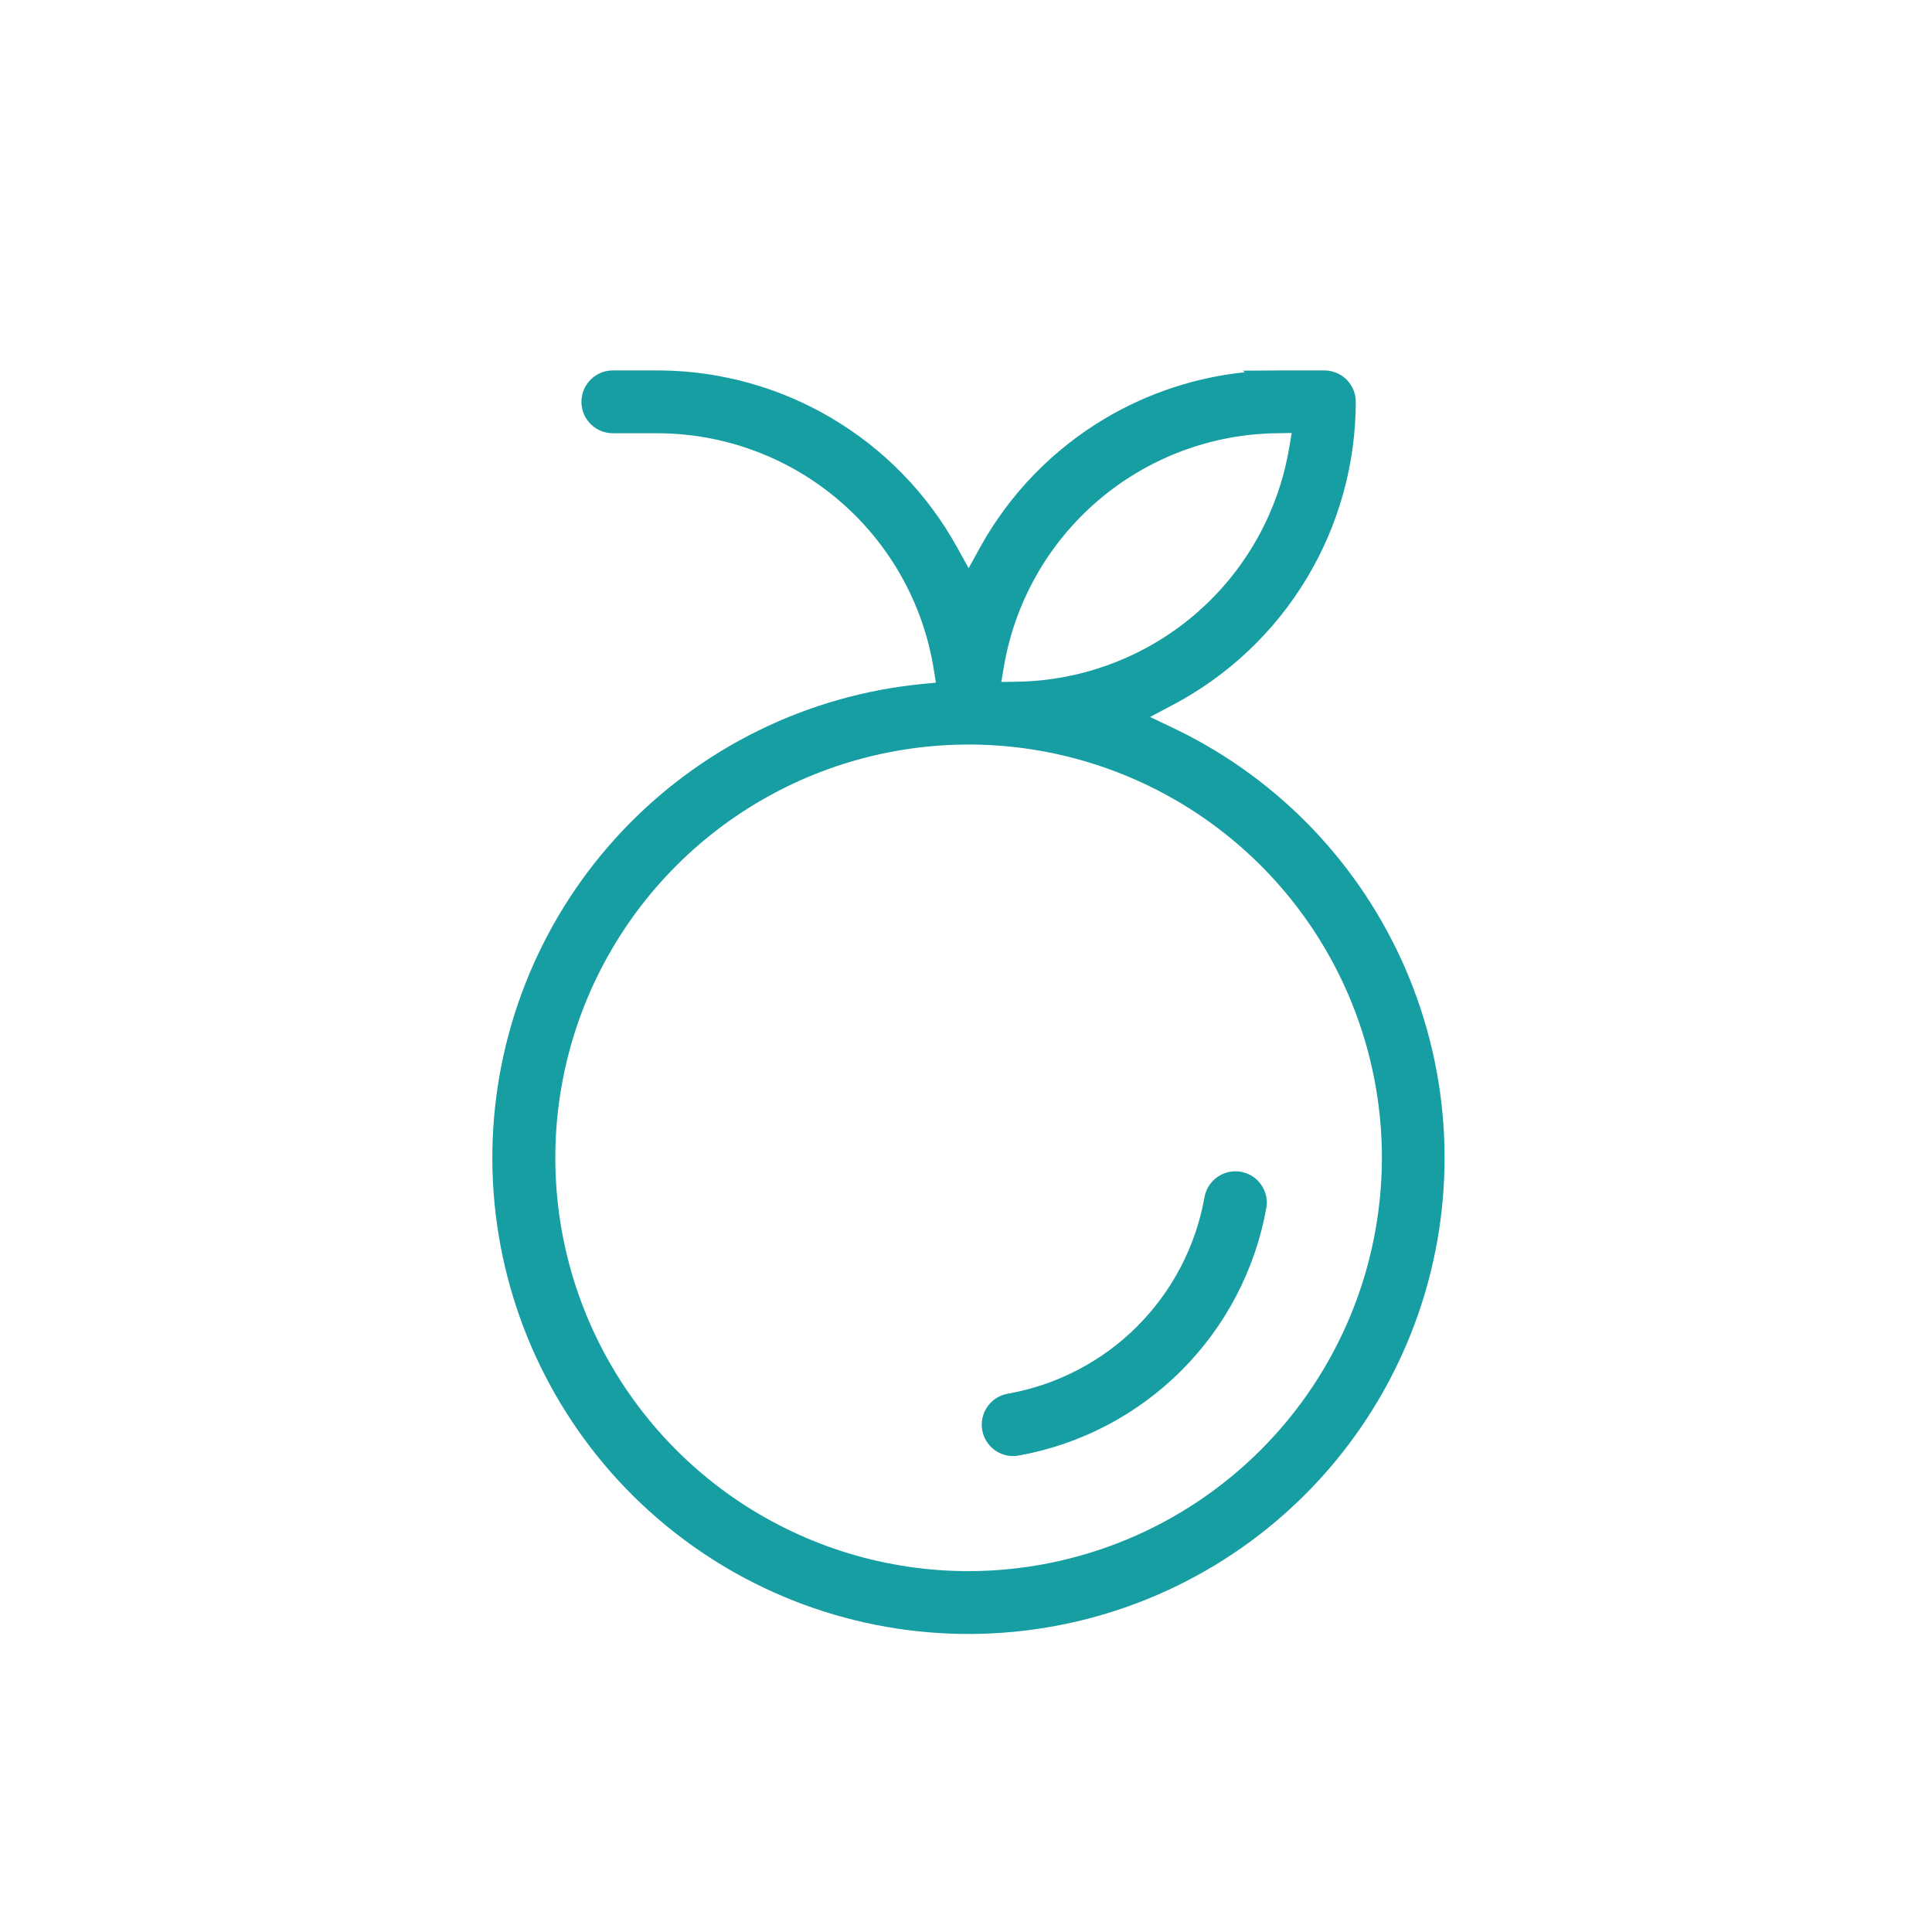 <svg width="310" height="310" viewBox="0 0 310 310" fill="none" xmlns="http://www.w3.org/2000/svg">
<path d="M106.367 59.444H106.39C115.897 59.606 125.207 62.234 133.404 67.073C141.866 72.069 148.834 79.241 153.585 87.843L155.419 91.165L157.255 87.843C162.005 79.241 168.974 72.069 177.435 67.073C184.264 63.042 191.865 60.547 199.71 59.732L199.456 59.478L205.372 59.438H212.504C213.757 59.438 214.962 59.904 215.886 60.741L216.066 60.913L216.077 60.922L216.086 60.933L216.222 61.076L216.23 61.085L216.239 61.094C217.076 62.019 217.542 63.224 217.542 64.477C217.533 74.478 214.799 84.291 209.633 92.855C204.466 101.421 197.062 108.416 188.218 113.09L184.529 115.039L188.295 116.835L188.3 116.837L189.069 117.208L189.075 117.212C205.378 125.219 218.303 138.78 225.518 155.469C232.847 172.424 233.786 191.46 228.16 209.053C222.533 226.646 210.723 241.606 194.916 251.161C179.109 260.716 160.374 264.222 142.182 261.027C123.99 257.833 107.57 248.154 95.964 233.785C84.359 219.416 78.352 201.328 79.056 182.871C79.76 164.414 87.127 146.836 99.794 133.392C112.461 119.949 129.57 111.551 147.952 109.752L150.172 109.534L149.818 107.331C148.117 96.791 142.721 87.199 134.597 80.271C126.727 73.56 116.792 69.772 106.472 69.529L105.462 69.516H98.334C97.082 69.516 95.877 69.05 94.953 68.214L94.943 68.204L94.931 68.194L94.788 68.057L94.772 68.041C93.887 67.156 93.363 65.974 93.301 64.727L93.3 64.714V64.702L93.295 64.505V64.477C93.295 63.139 93.828 61.857 94.772 60.913L94.788 60.897L94.805 60.882L95.06 60.648L95.077 60.633L95.094 60.619C95.865 59.971 96.814 59.568 97.816 59.464L97.841 59.461L97.883 59.456L97.925 59.455L97.94 59.454L98.232 59.44H98.242L98.268 59.438L98.288 59.438H105.466L106.367 59.444ZM180.797 124.514C168.68 119.495 155.346 118.181 142.482 120.739C129.618 123.298 117.801 129.615 108.527 138.889C99.253 148.164 92.936 159.981 90.377 172.844C87.819 185.708 89.132 199.042 94.151 211.16C99.171 223.277 107.671 233.635 118.576 240.922C129.482 248.208 142.304 252.098 155.42 252.098H155.422C173.003 252.078 189.859 245.085 202.291 232.653C214.723 220.221 221.715 203.365 221.734 185.784V185.782C221.734 172.666 217.846 159.844 210.559 148.939C203.272 138.033 192.915 129.533 180.797 124.514ZM195.323 188.867C196.275 188.195 197.426 187.875 198.578 187.955L198.808 187.976L198.821 187.977L198.836 187.979L199.004 188.003L199.044 188.007L199.096 188.017L199.255 188.047L199.302 188.057L199.325 188.061C200.384 188.297 201.336 188.869 202.042 189.685L202.18 189.852L202.187 189.861L202.196 189.872L202.306 190.018L202.313 190.027L202.319 190.038C203.044 191.043 203.368 192.276 203.242 193.499L203.241 193.506L203.24 193.514L203.235 193.549L203.232 193.579L203.227 193.608L203.221 193.637L203.209 193.71L203.21 193.711L203.209 193.717L203.207 193.728C201.446 203.65 196.68 212.792 189.555 219.917C182.439 227.033 173.312 231.793 163.406 233.559L163.405 233.558L163.398 233.56L163.39 233.562L163.383 233.563L163.371 233.565L163.36 233.567C163.096 233.608 162.83 233.629 162.564 233.632H162.531C161.279 233.623 160.072 233.151 159.149 232.3C158.221 231.444 157.647 230.269 157.543 229.01C157.439 227.75 157.813 226.497 158.588 225.5C159.339 224.536 160.414 223.879 161.612 223.648L161.652 223.635L161.812 223.582H161.942C169.717 222.161 176.877 218.411 182.467 212.821C188.098 207.19 191.865 199.967 193.263 192.128L193.264 192.125L193.266 192.114L193.272 192.077L193.273 192.07L193.275 192.062C193.515 190.772 194.25 189.625 195.323 188.867ZM204.739 69.516C194.24 69.68 184.127 73.511 176.155 80.345C168.183 87.179 162.852 96.586 161.086 106.937L160.661 109.425L163.186 109.386C173.684 109.223 183.797 105.393 191.769 98.559C199.741 91.725 205.072 82.315 206.837 71.965L207.262 69.477L204.739 69.516Z" fill="#169EA2"/>
</svg>
